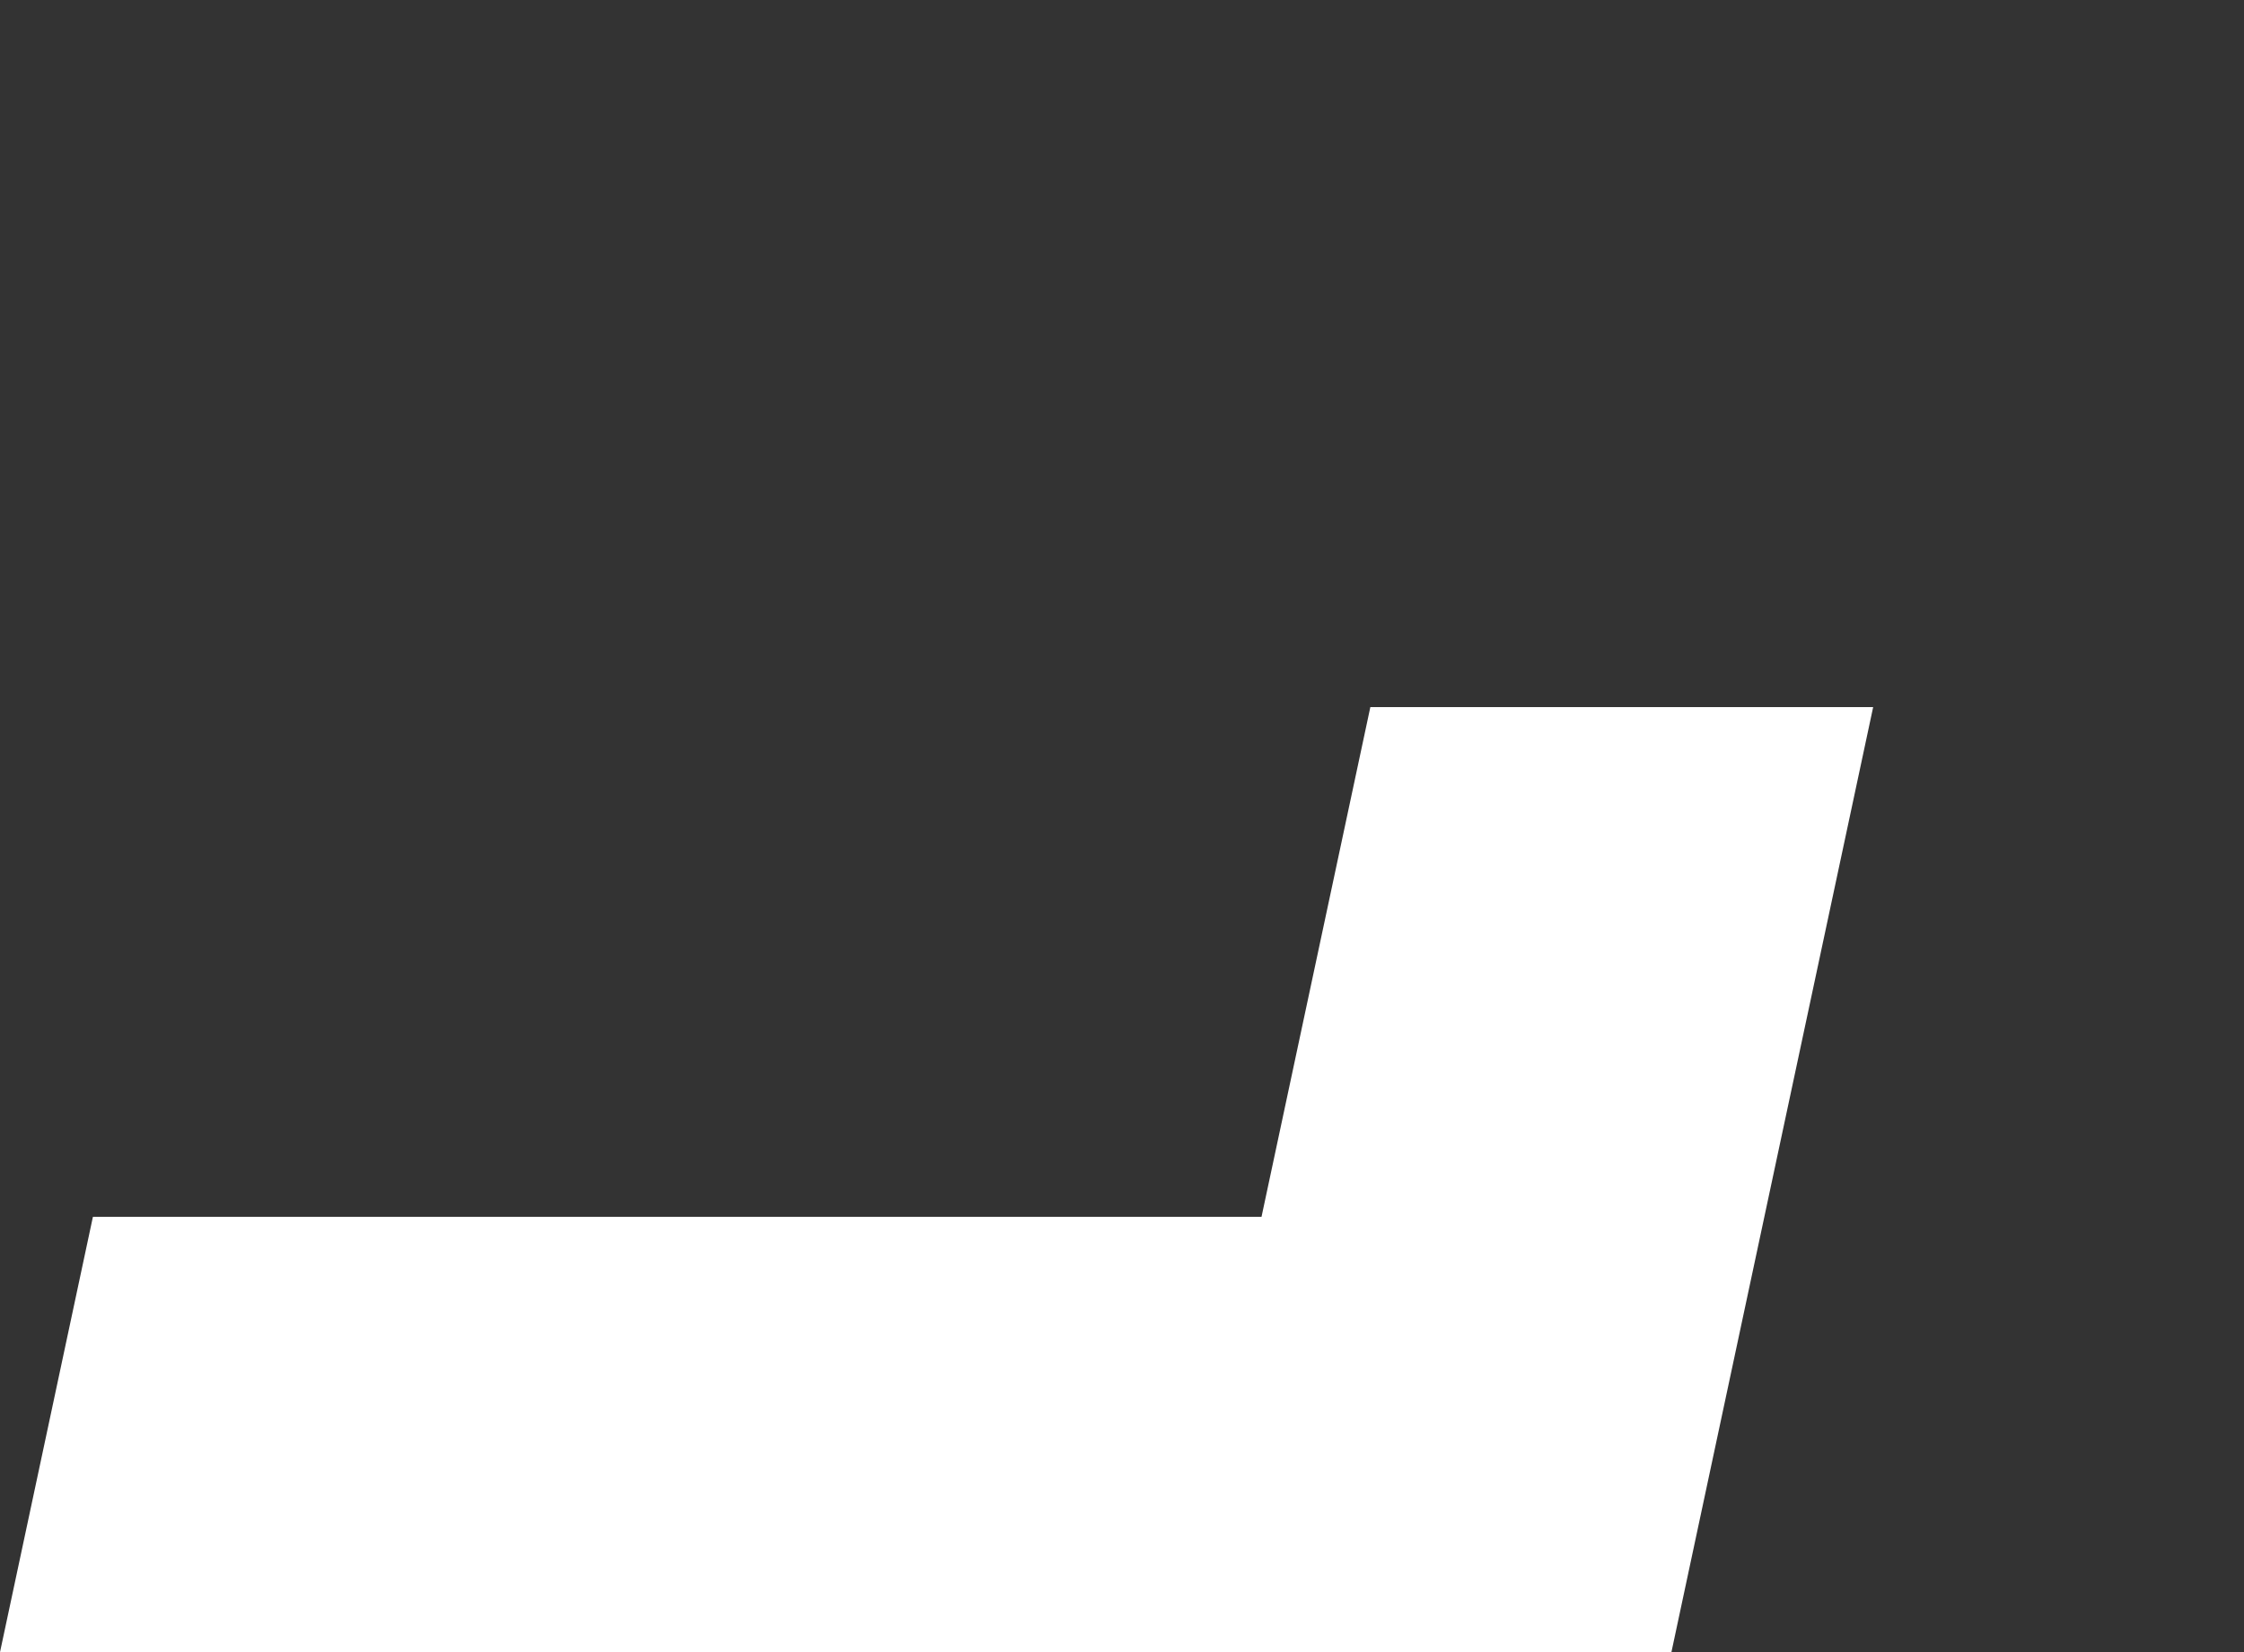 <svg xmlns="http://www.w3.org/2000/svg" viewBox="0 0 38.019 28">
    <rect x="0" y="0" width="38.019" height="28" fill="#333333" stroke="none"/>
    <path d="M23.217 11.984l-1.844 8.639H1.574L0 28h28.318l3.418-16.016z" data-name="Path 1762" fill="#fff"/>
</svg>
